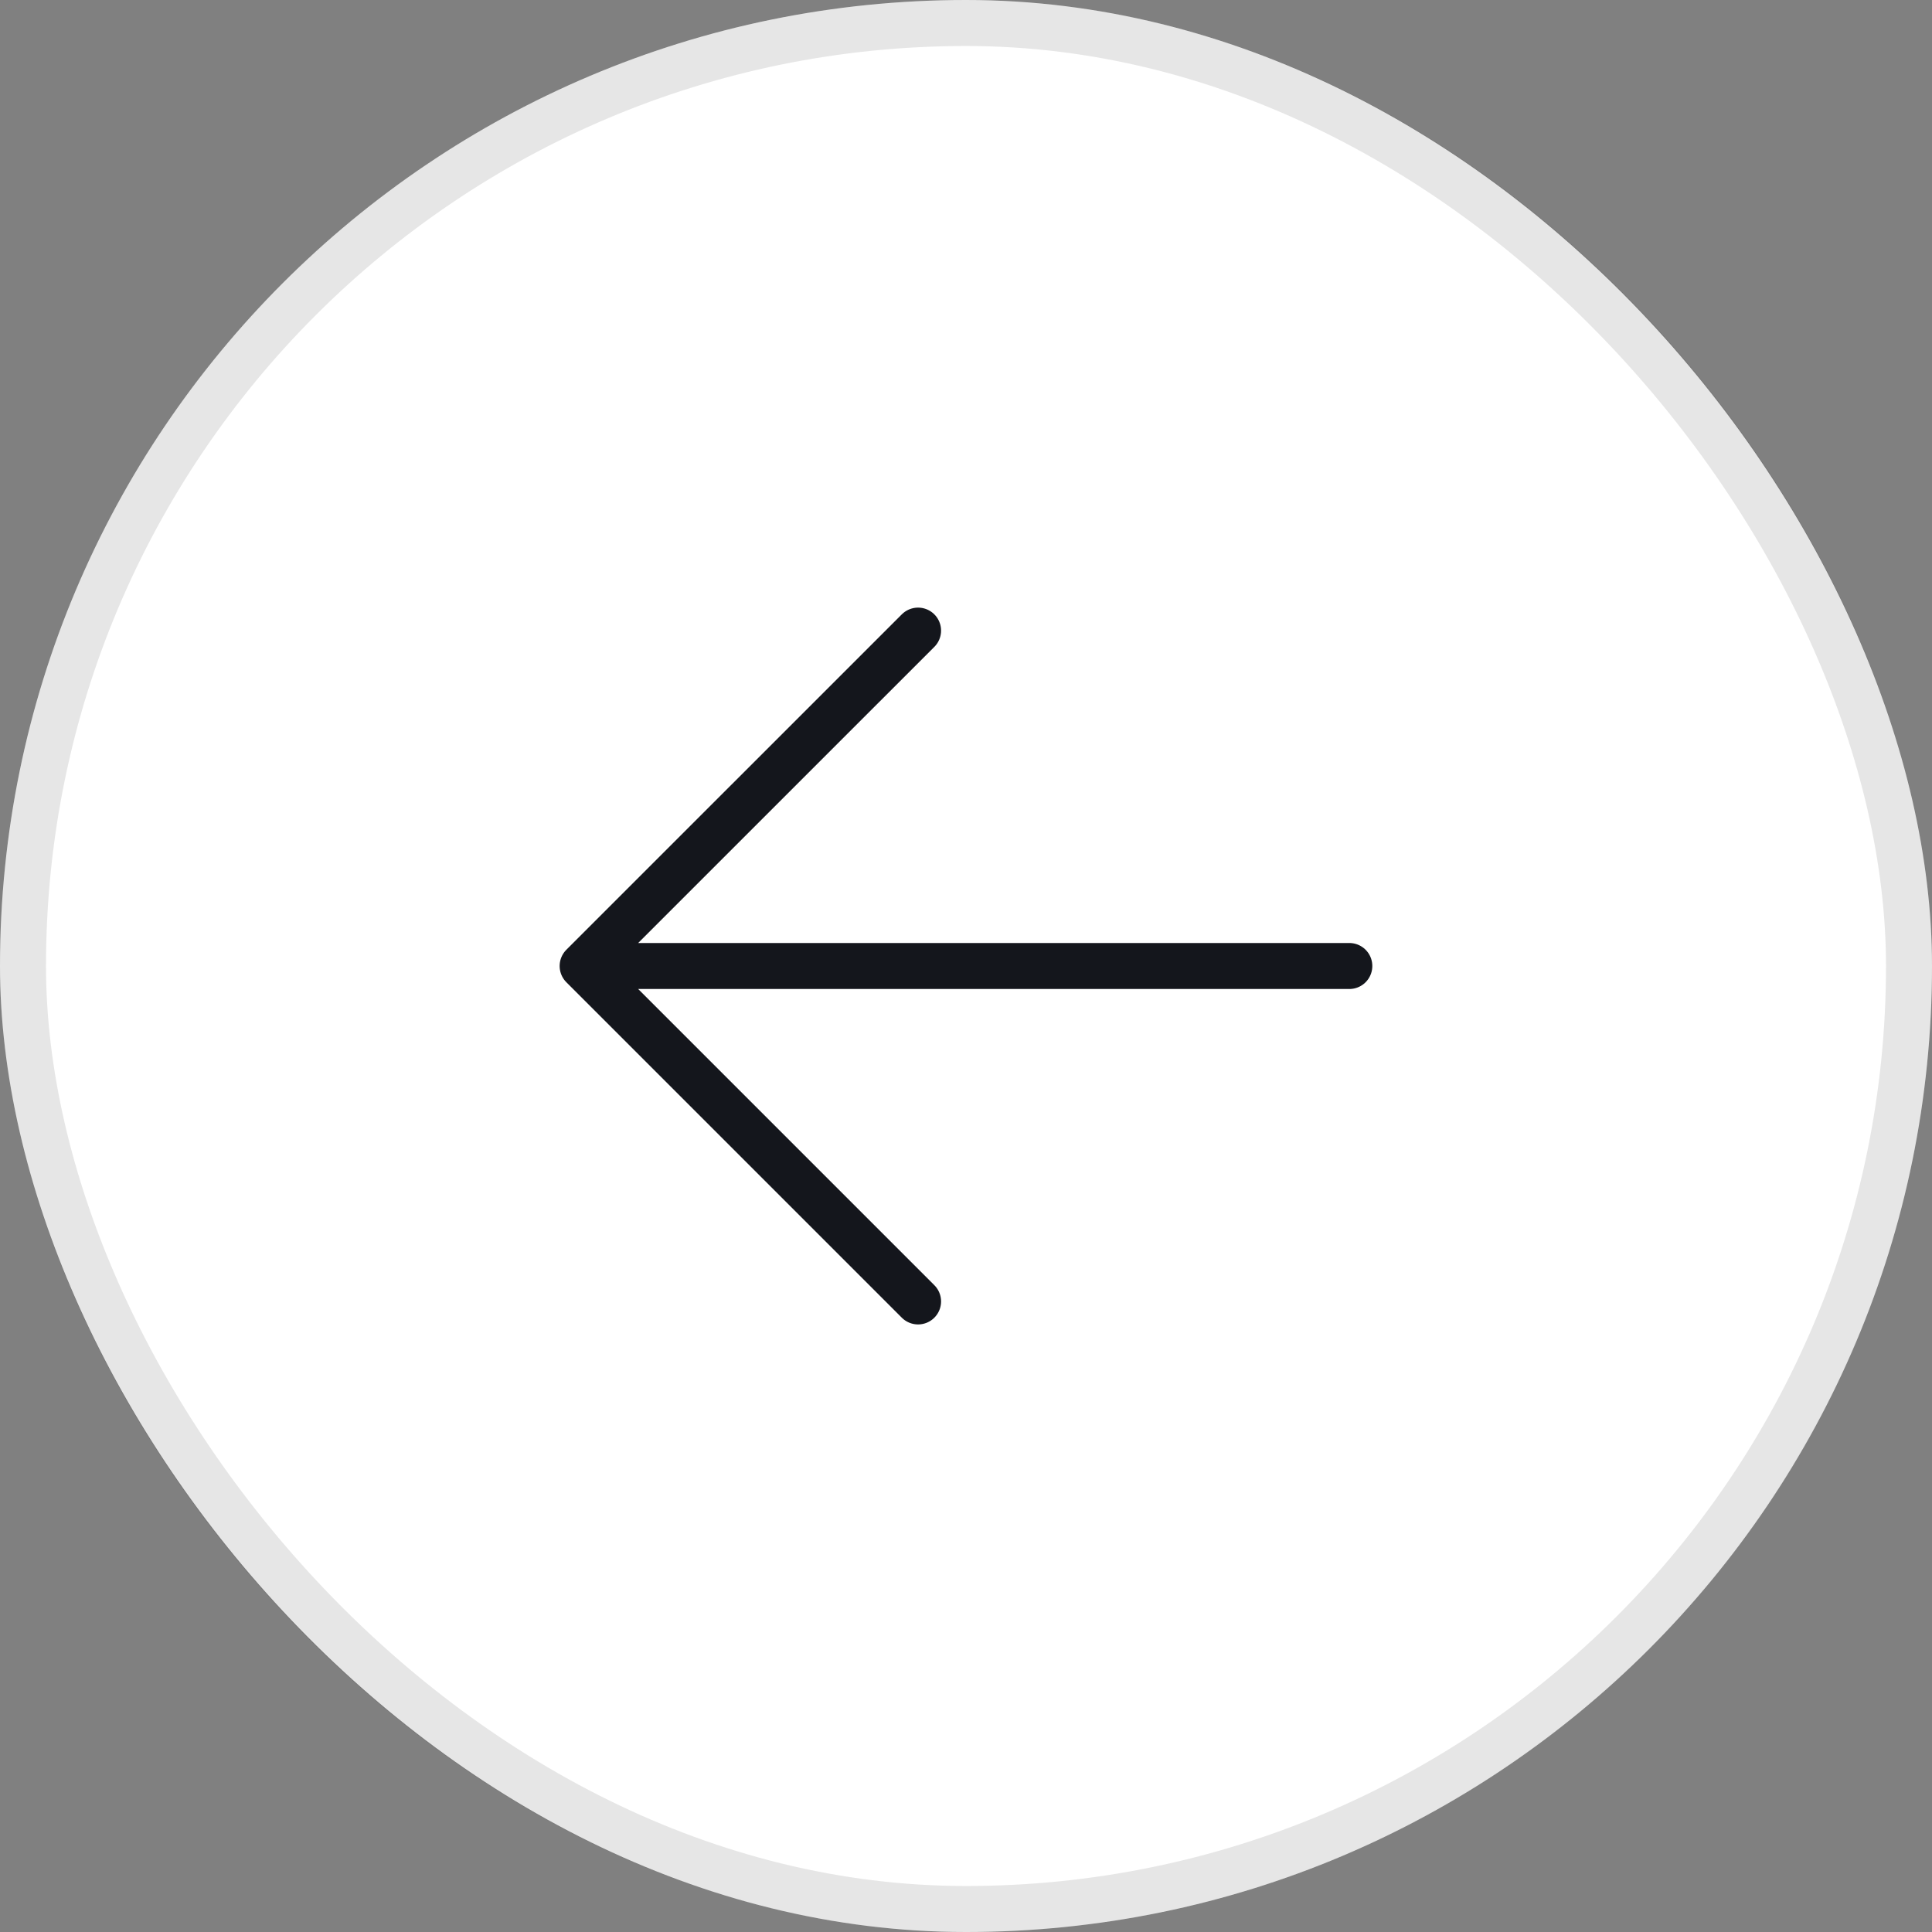 <svg width="42" height="42" viewBox="0 0 42 42" fill="none" xmlns="http://www.w3.org/2000/svg">
<rect x="0" y="0" width="42" height="42" fill="#808080" stroke="none"/>
<rect width="42" height="42" rx="21" fill="white"/>
<rect x="0.5" y="0.5" width="41" height="41" rx="20.5" stroke="black" stroke-opacity="0.1"/>
<g clip-path="url(#clip0_118_444)">
<g clip-path="url(#clip1_118_444)">
<g clip-path="url(#clip2_118_444)">
<path d="M29.333 21H12.666M12.666 21L19.958 28.292M12.666 21L19.958 13.709" stroke="#14161C" stroke-linecap="round" stroke-linejoin="round"/>
</g>
</g>
</g>
<defs>
<clipPath id="clip0_118_444">
<rect width="18" height="16" fill="white" transform="translate(12 13)"/>
</clipPath>
<clipPath id="clip1_118_444">
<rect width="18" height="16" fill="white" transform="translate(12 13)"/>
</clipPath>
<clipPath id="clip2_118_444">
<rect width="18" height="16" fill="white" transform="translate(12 13)"/>
</clipPath>
</defs>
</svg>
